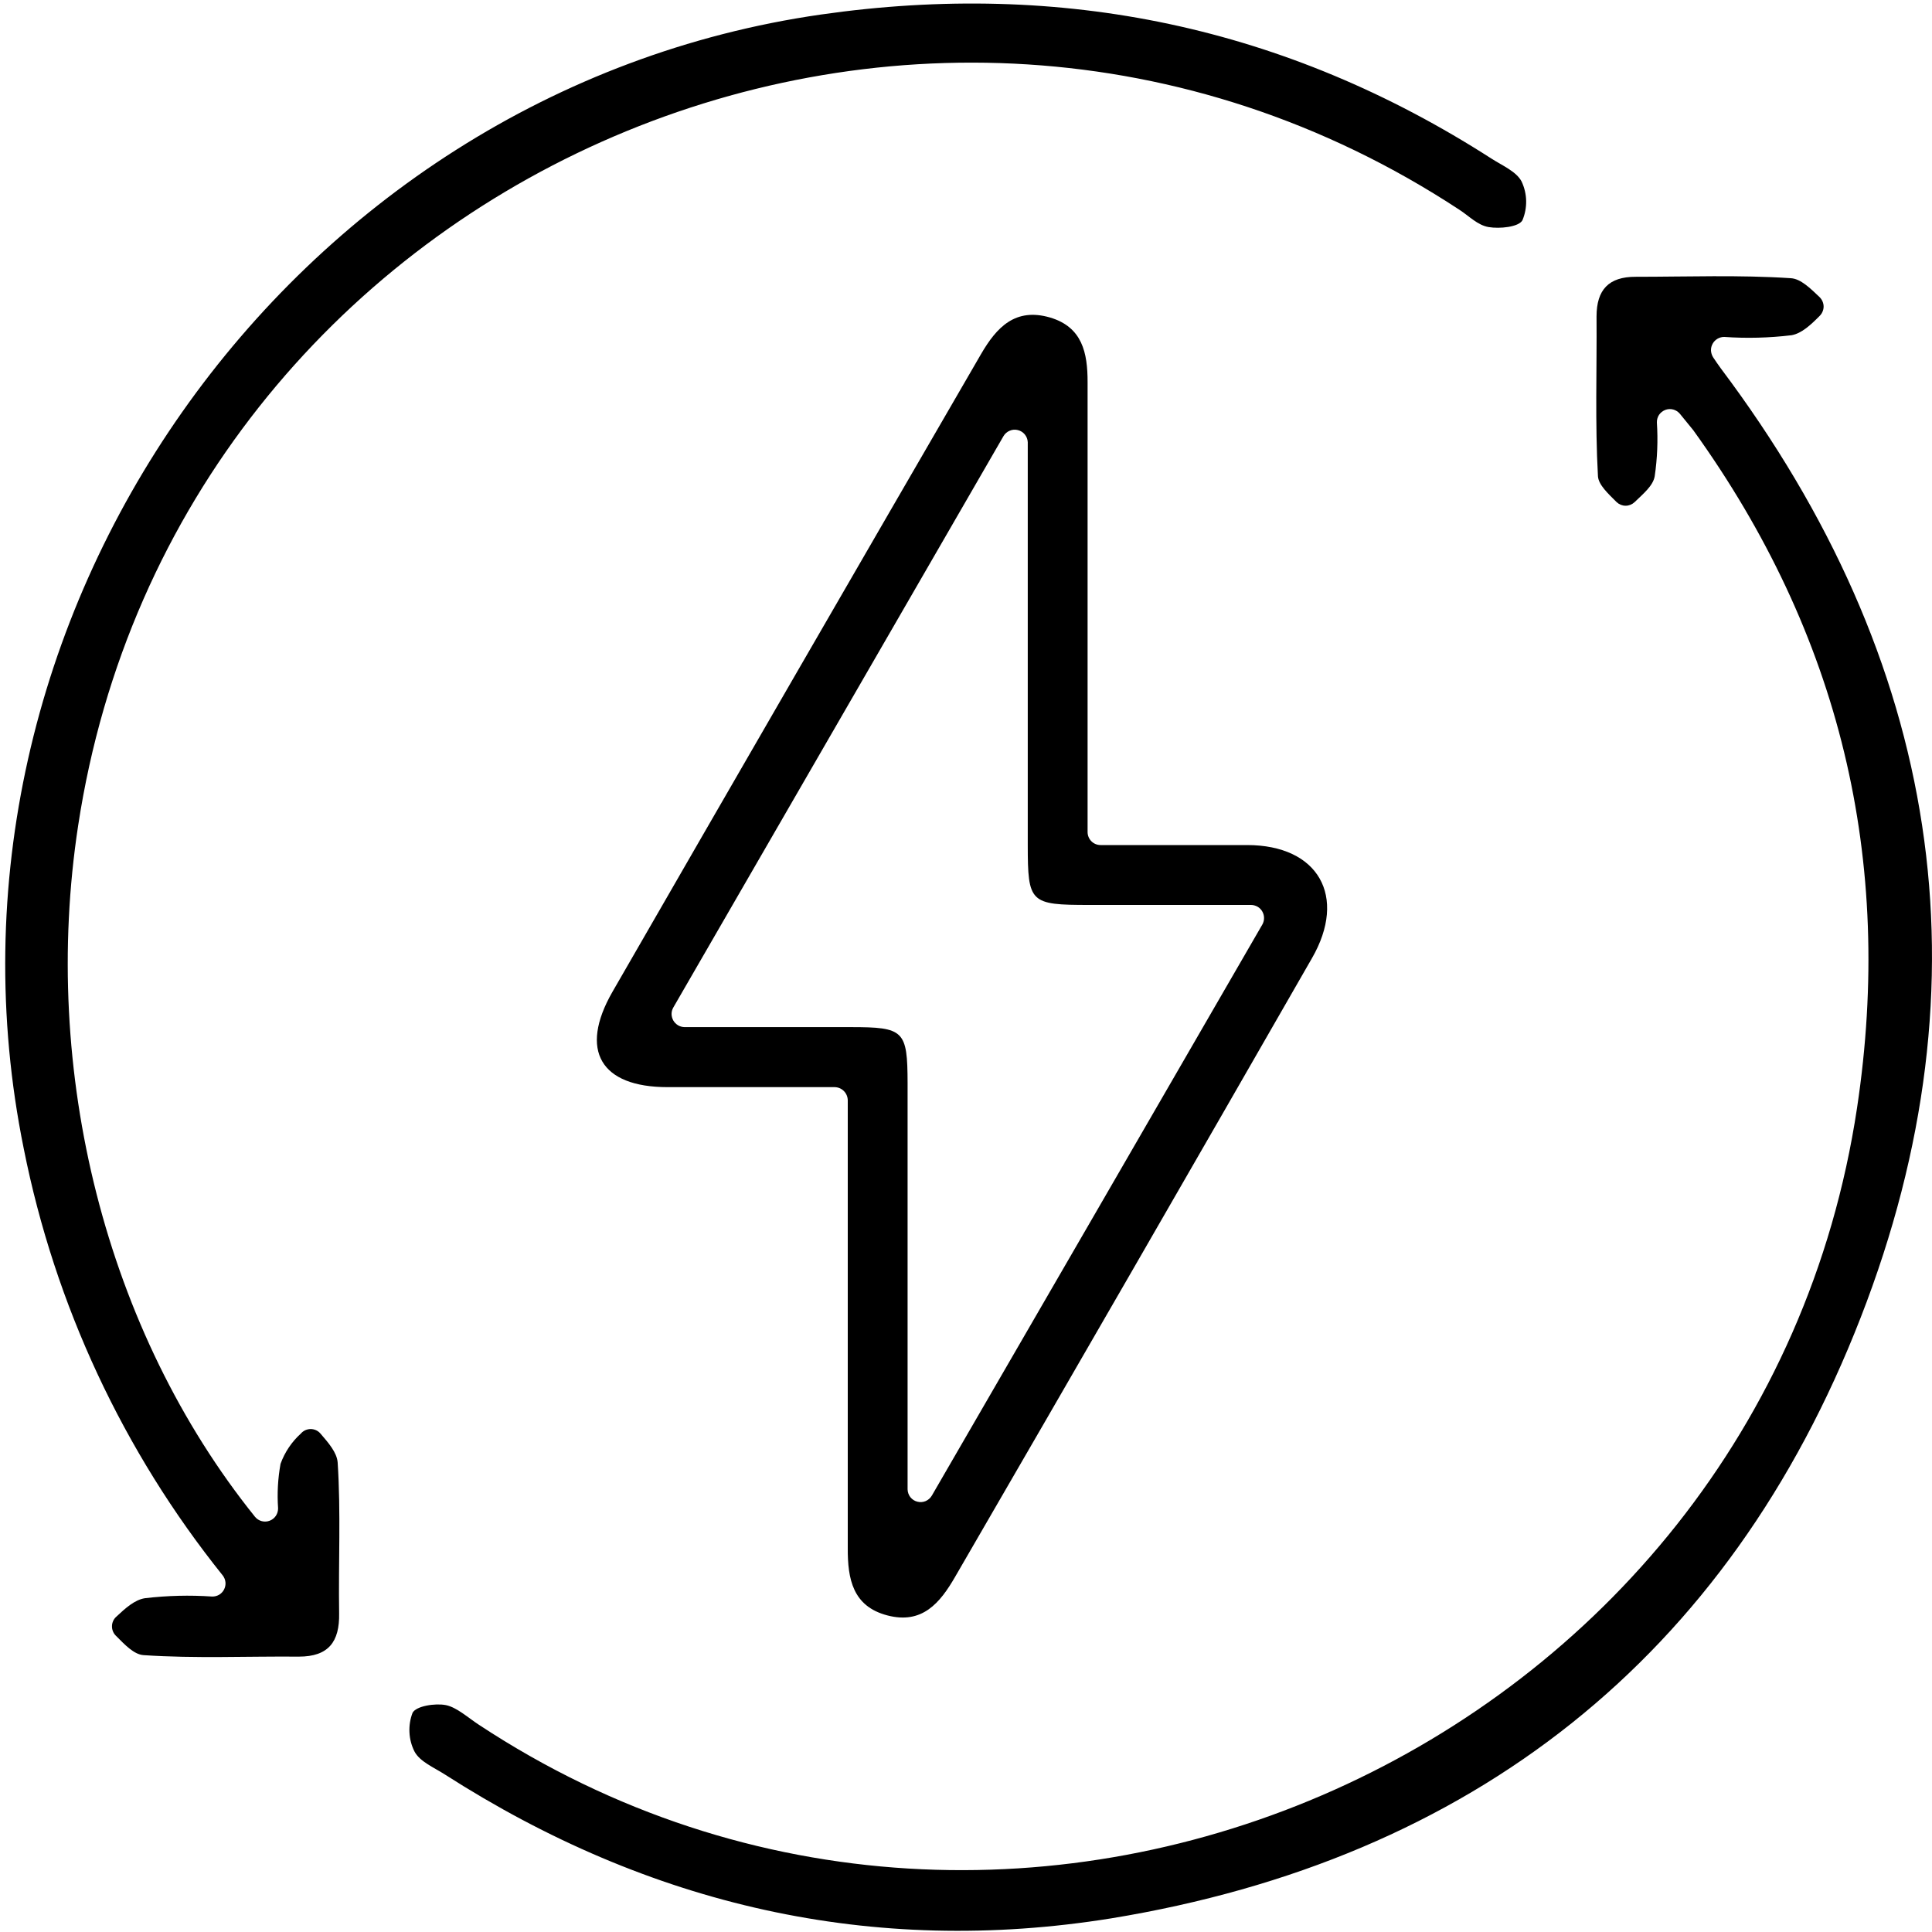 <svg xmlns="http://www.w3.org/2000/svg" fill="none" viewBox="0 0 30 30" height="30" width="30">
<path fill="black" d="M17.09 13.122C17.893 13.122 18.636 13.122 19.365 13.122C20.471 13.122 20.925 13.919 20.372 14.879C18.535 18.08 16.69 21.28 14.835 24.478C14.596 24.894 14.319 25.225 13.779 25.084C13.24 24.943 13.162 24.518 13.164 24.038C13.164 21.914 13.164 19.792 13.164 17.671V17.085C13.163 17.032 13.142 16.98 13.104 16.942C13.066 16.903 13.014 16.882 12.96 16.881C12.054 16.881 11.209 16.881 10.365 16.881C9.326 16.881 8.99 16.31 9.508 15.405C11.411 12.101 13.32 8.799 15.233 5.499C15.478 5.077 15.768 4.775 16.304 4.93C16.806 5.078 16.889 5.478 16.888 5.935C16.888 8.057 16.888 10.179 16.888 12.302V12.92C16.888 12.973 16.909 13.025 16.947 13.063C16.985 13.101 17.036 13.122 17.09 13.122ZM19.601 14.357C19.619 14.326 19.628 14.291 19.628 14.255C19.628 14.22 19.619 14.185 19.601 14.154C19.584 14.123 19.558 14.097 19.527 14.079C19.496 14.062 19.461 14.052 19.426 14.052C18.527 14.052 17.721 14.052 16.916 14.052C15.991 14.052 15.96 14.021 15.959 13.121C15.959 11.063 15.959 9.005 15.959 6.947C15.959 6.919 15.959 6.892 15.959 6.866C15.957 6.822 15.941 6.78 15.913 6.746C15.885 6.712 15.847 6.688 15.804 6.678C15.761 6.667 15.717 6.671 15.677 6.689C15.636 6.706 15.603 6.736 15.581 6.774L10.456 15.643C10.438 15.674 10.428 15.709 10.428 15.744C10.428 15.78 10.438 15.815 10.455 15.846C10.473 15.877 10.498 15.902 10.529 15.921C10.559 15.939 10.594 15.948 10.63 15.949C11.552 15.949 12.38 15.949 13.209 15.949C14.038 15.949 14.091 16 14.093 16.818C14.093 18.92 14.093 21.023 14.093 23.126C14.094 23.171 14.109 23.213 14.136 23.248C14.164 23.283 14.202 23.308 14.245 23.318C14.287 23.329 14.333 23.326 14.373 23.309C14.414 23.291 14.448 23.261 14.47 23.223C16.205 20.229 17.873 17.345 19.601 14.357Z"></path>
<path fill="black" d="M3.294 24.791C3.332 24.792 3.37 24.782 3.403 24.763C3.436 24.743 3.463 24.714 3.48 24.68C3.497 24.645 3.505 24.607 3.501 24.569C3.497 24.53 3.482 24.494 3.459 24.464C1.912 22.536 0.852 20.263 0.369 17.837C-1.299 9.63 4.468 1.416 12.745 0.226C16.493 -0.311 19.965 0.411 23.158 2.462C23.325 2.57 23.547 2.662 23.628 2.82C23.672 2.914 23.696 3.016 23.698 3.119C23.7 3.223 23.68 3.326 23.64 3.421C23.581 3.526 23.288 3.555 23.115 3.526C22.942 3.496 22.81 3.353 22.661 3.257C14.208 -2.299 2.74 2.815 1.214 12.816C0.63 16.638 1.642 20.67 3.959 23.552C3.986 23.585 4.022 23.609 4.063 23.62C4.104 23.631 4.147 23.629 4.187 23.614C4.226 23.599 4.26 23.573 4.284 23.537C4.307 23.502 4.319 23.461 4.318 23.418C4.302 23.189 4.315 22.958 4.356 22.731C4.421 22.55 4.53 22.388 4.673 22.259C4.692 22.237 4.715 22.22 4.741 22.208C4.767 22.197 4.796 22.19 4.824 22.19C4.853 22.19 4.881 22.197 4.907 22.208C4.933 22.22 4.956 22.237 4.975 22.259C5.101 22.405 5.23 22.553 5.243 22.707C5.294 23.485 5.254 24.27 5.266 25.053C5.274 25.494 5.101 25.724 4.641 25.724C3.838 25.717 3.034 25.755 2.231 25.701C2.081 25.692 1.939 25.54 1.798 25.398C1.778 25.378 1.763 25.355 1.753 25.329C1.743 25.304 1.738 25.277 1.739 25.249C1.739 25.222 1.746 25.195 1.757 25.17C1.769 25.145 1.785 25.122 1.806 25.104C1.949 24.97 2.091 24.842 2.25 24.817C2.597 24.776 2.946 24.767 3.294 24.791Z"></path>
<path fill="black" d="M26.085 6.425C26.058 6.393 26.022 6.37 25.982 6.359C25.941 6.348 25.898 6.35 25.859 6.365C25.82 6.38 25.786 6.407 25.762 6.441C25.739 6.476 25.727 6.517 25.728 6.56C25.746 6.839 25.735 7.119 25.694 7.396C25.669 7.542 25.52 7.664 25.381 7.798C25.343 7.833 25.294 7.853 25.242 7.853C25.191 7.853 25.142 7.833 25.104 7.798C24.97 7.664 24.823 7.53 24.813 7.396C24.767 6.572 24.797 5.742 24.791 4.915C24.791 4.497 24.982 4.297 25.398 4.298C26.201 4.298 27.005 4.267 27.808 4.32C27.962 4.329 28.108 4.475 28.254 4.613C28.273 4.632 28.289 4.655 28.3 4.68C28.311 4.706 28.317 4.733 28.317 4.76C28.317 4.788 28.311 4.815 28.3 4.84C28.289 4.866 28.273 4.888 28.254 4.907C28.12 5.042 27.978 5.176 27.821 5.205C27.474 5.247 27.124 5.256 26.776 5.232C26.739 5.231 26.703 5.241 26.671 5.259C26.639 5.278 26.612 5.304 26.594 5.337C26.576 5.369 26.567 5.405 26.568 5.442C26.57 5.479 26.581 5.515 26.6 5.546C26.642 5.609 26.681 5.667 26.722 5.722C30.116 10.239 30.936 15.212 28.893 20.458C26.84 25.736 22.855 28.87 17.256 29.788C13.542 30.386 10.079 29.587 6.908 27.554C6.74 27.446 6.519 27.355 6.436 27.197C6.389 27.104 6.363 27.003 6.358 26.9C6.353 26.797 6.369 26.693 6.406 26.597C6.46 26.491 6.757 26.444 6.924 26.477C7.092 26.511 7.268 26.672 7.436 26.782C15.815 32.306 27.337 27.151 28.836 17.204C29.417 13.35 28.569 9.842 26.293 6.68C26.226 6.597 26.161 6.517 26.085 6.425Z"></path>
</svg>
